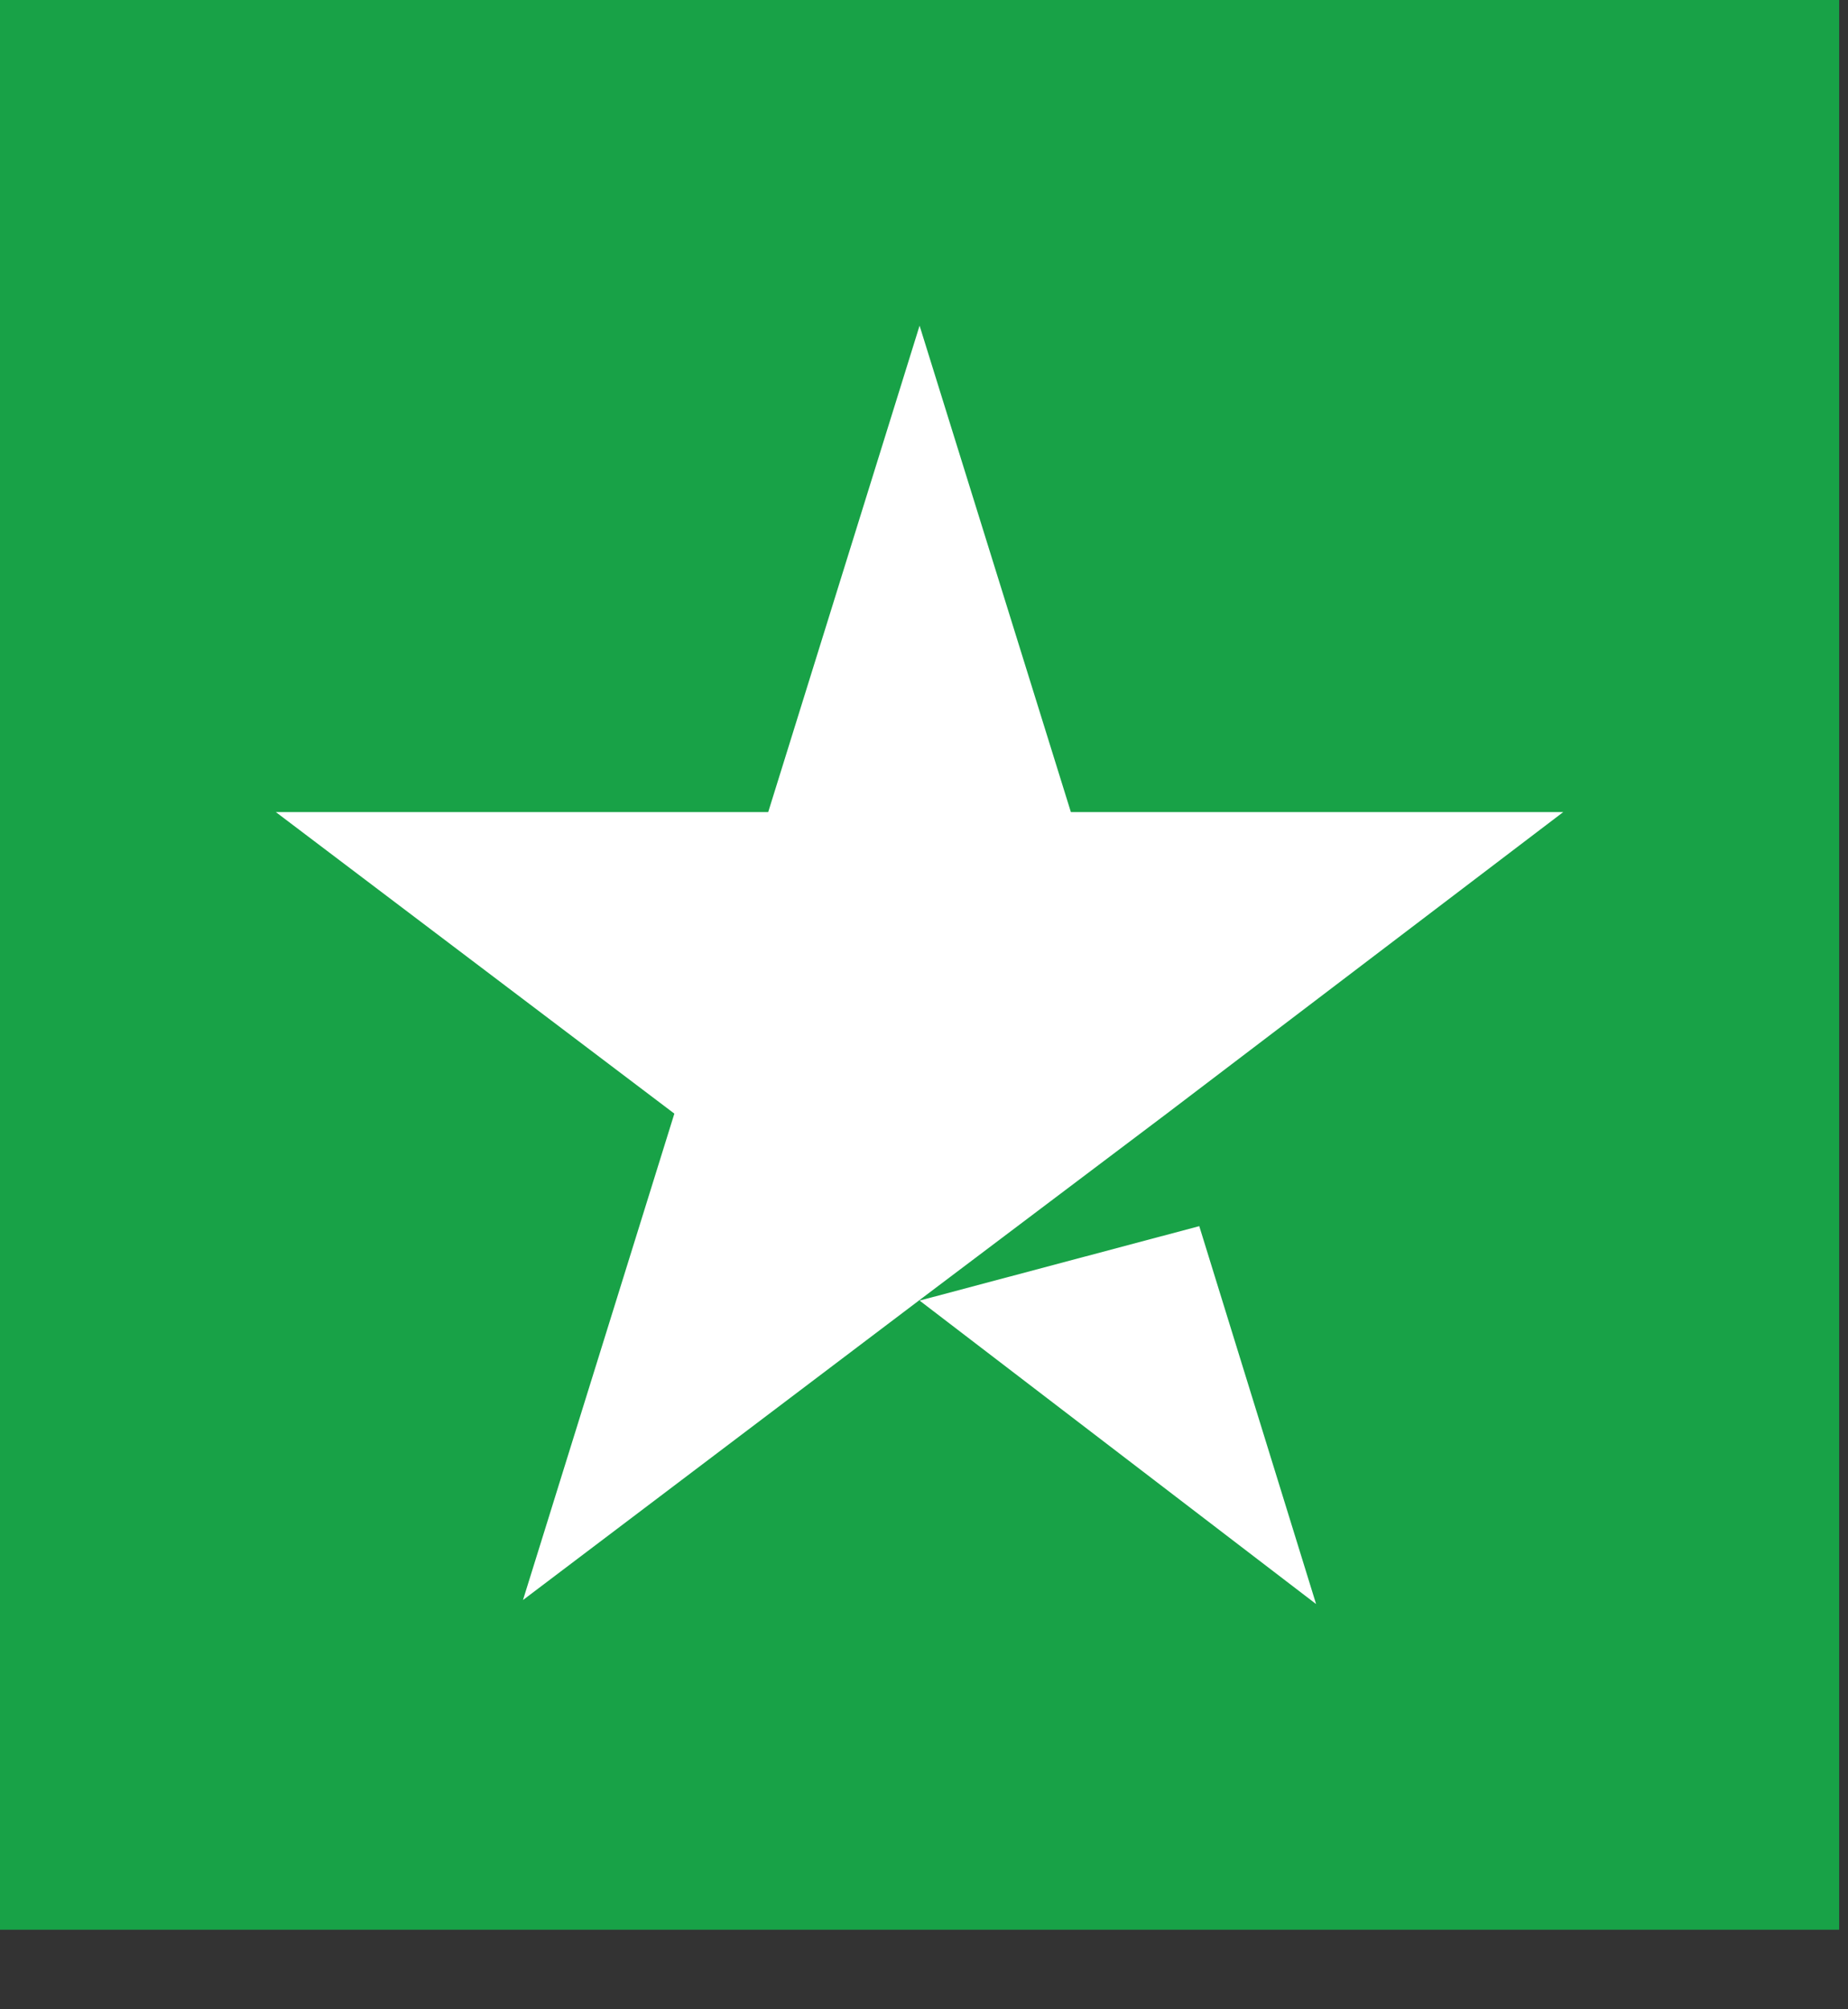 <?xml version="1.0" encoding="UTF-8"?>
<svg width="23px" height="25px" viewBox="0 0 23 25" version="1.1" xmlns="http://www.w3.org/2000/svg" xmlns:xlink="http://www.w3.org/1999/xlink">
    <rect x="0" y="0" width="23" height="25" fill="#333333" stroke="none"/>
    <title>reviews-green</title>
    <g id="Page-1" stroke="none" stroke-width="1" fill="none" fill-rule="evenodd">
        <g id="reviews-green" transform="translate(0, 0)" fill-rule="nonzero">
            <polygon id="Shape" fill="#18A247" points="0 0 22.89 0 22.89 24.01 0 24.01"></polygon>
            <path d="M11.445,16.182 L14.926,15.256 L16.38,19.958 L11.445,16.182 Z M19.456,10.104 L13.328,10.104 L11.445,4.052 L9.561,10.104 L3.433,10.104 L8.393,13.856 L6.509,19.908 L11.469,16.157 L14.521,13.856 L19.456,10.104 Z" id="Shape" fill="#FFFFFF"></path>
        </g>
    </g>
</svg>